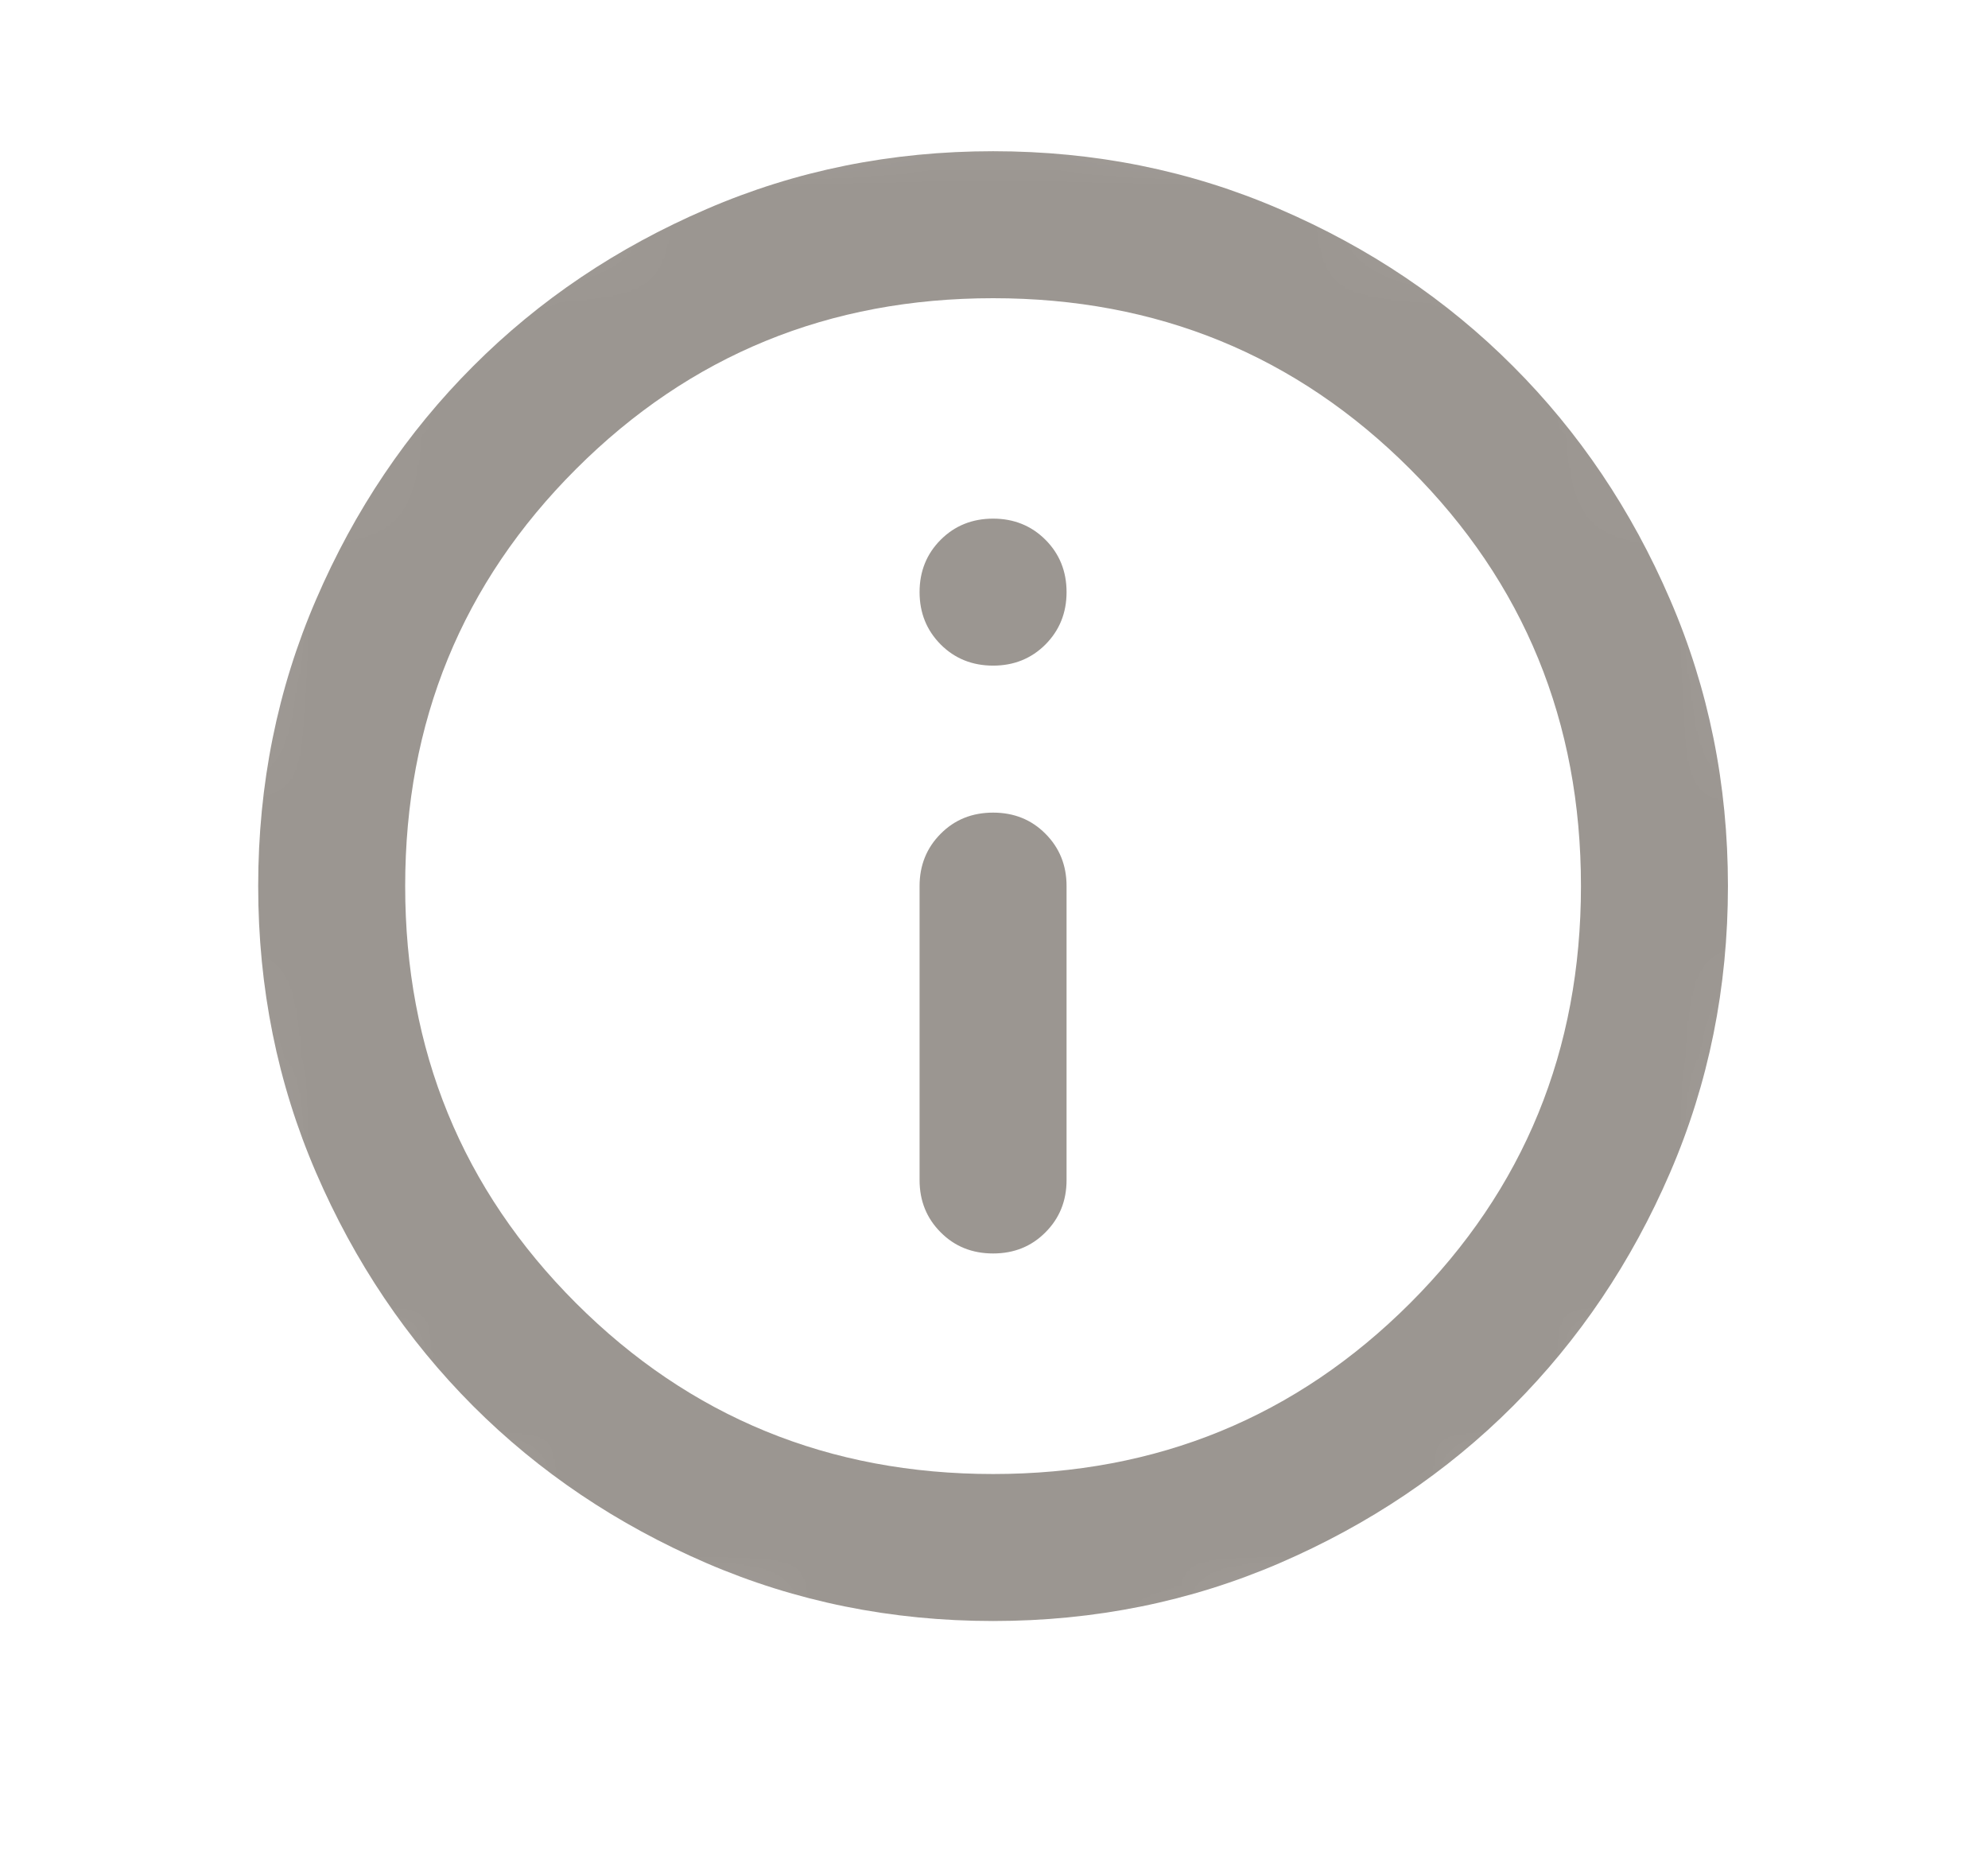 <?xml version="1.0" encoding="UTF-8"?> <svg xmlns="http://www.w3.org/2000/svg" width="16" height="15" viewBox="0 0 16 15" fill="none"><mask id="mask0_4127_193" style="mask-type:alpha" maskUnits="userSpaceOnUse" x="0" y="0" width="16" height="15"><path d="M0.898 7.132C0.898 3.213 4.076 0.035 7.996 0.035C11.915 0.035 15.093 3.213 15.093 7.132C15.093 11.052 11.915 14.23 7.996 14.23C4.076 14.23 0.898 11.052 0.898 7.132Z" fill="#D9D9D9"></path></mask><g mask="url(#mask0_4127_193)"><path d="M7.993 10.088C8.16 10.088 8.301 10.032 8.414 9.918C8.527 9.805 8.584 9.665 8.584 9.497V7.131C8.584 6.964 8.527 6.823 8.414 6.71C8.301 6.596 8.16 6.54 7.993 6.54C7.825 6.54 7.684 6.596 7.571 6.71C7.458 6.823 7.401 6.964 7.401 7.131V9.497C7.401 9.665 7.458 9.805 7.571 9.918C7.684 10.032 7.825 10.088 7.993 10.088ZM7.993 5.357C8.16 5.357 8.301 5.3 8.414 5.187C8.527 5.073 8.584 4.933 8.584 4.765C8.584 4.598 8.527 4.457 8.414 4.344C8.301 4.231 8.16 4.174 7.993 4.174C7.825 4.174 7.684 4.231 7.571 4.344C7.458 4.457 7.401 4.598 7.401 4.765C7.401 4.933 7.458 5.073 7.571 5.187C7.684 5.3 7.825 5.357 7.993 5.357ZM7.993 13.046C7.174 13.046 6.405 12.89 5.686 12.58C4.966 12.269 4.34 11.848 3.808 11.316C3.276 10.783 2.854 10.157 2.544 9.438C2.233 8.718 2.078 7.949 2.078 7.131C2.078 6.313 2.233 5.544 2.544 4.825C2.854 4.105 3.276 3.479 3.808 2.947C4.34 2.414 4.966 1.993 5.686 1.683C6.405 1.372 7.174 1.217 7.993 1.217C8.811 1.217 9.58 1.372 10.299 1.683C11.019 1.993 11.645 2.414 12.177 2.947C12.709 3.479 13.131 4.105 13.441 4.825C13.752 5.544 13.907 6.313 13.907 7.131C13.907 7.949 13.752 8.718 13.441 9.438C13.131 10.157 12.709 10.783 12.177 11.316C11.645 11.848 11.019 12.269 10.299 12.58C9.58 12.89 8.811 13.046 7.993 13.046ZM7.993 11.863C9.313 11.863 10.432 11.404 11.349 10.488C12.266 9.571 12.724 8.452 12.724 7.131C12.724 5.81 12.266 4.691 11.349 3.775C10.432 2.858 9.313 2.4 7.993 2.4C6.672 2.4 5.553 2.858 4.636 3.775C3.719 4.691 3.261 5.81 3.261 7.131C3.261 8.452 3.719 9.571 4.636 10.488C5.553 11.404 6.672 11.863 7.993 11.863Z" fill="#9B9691"></path></g></svg> 